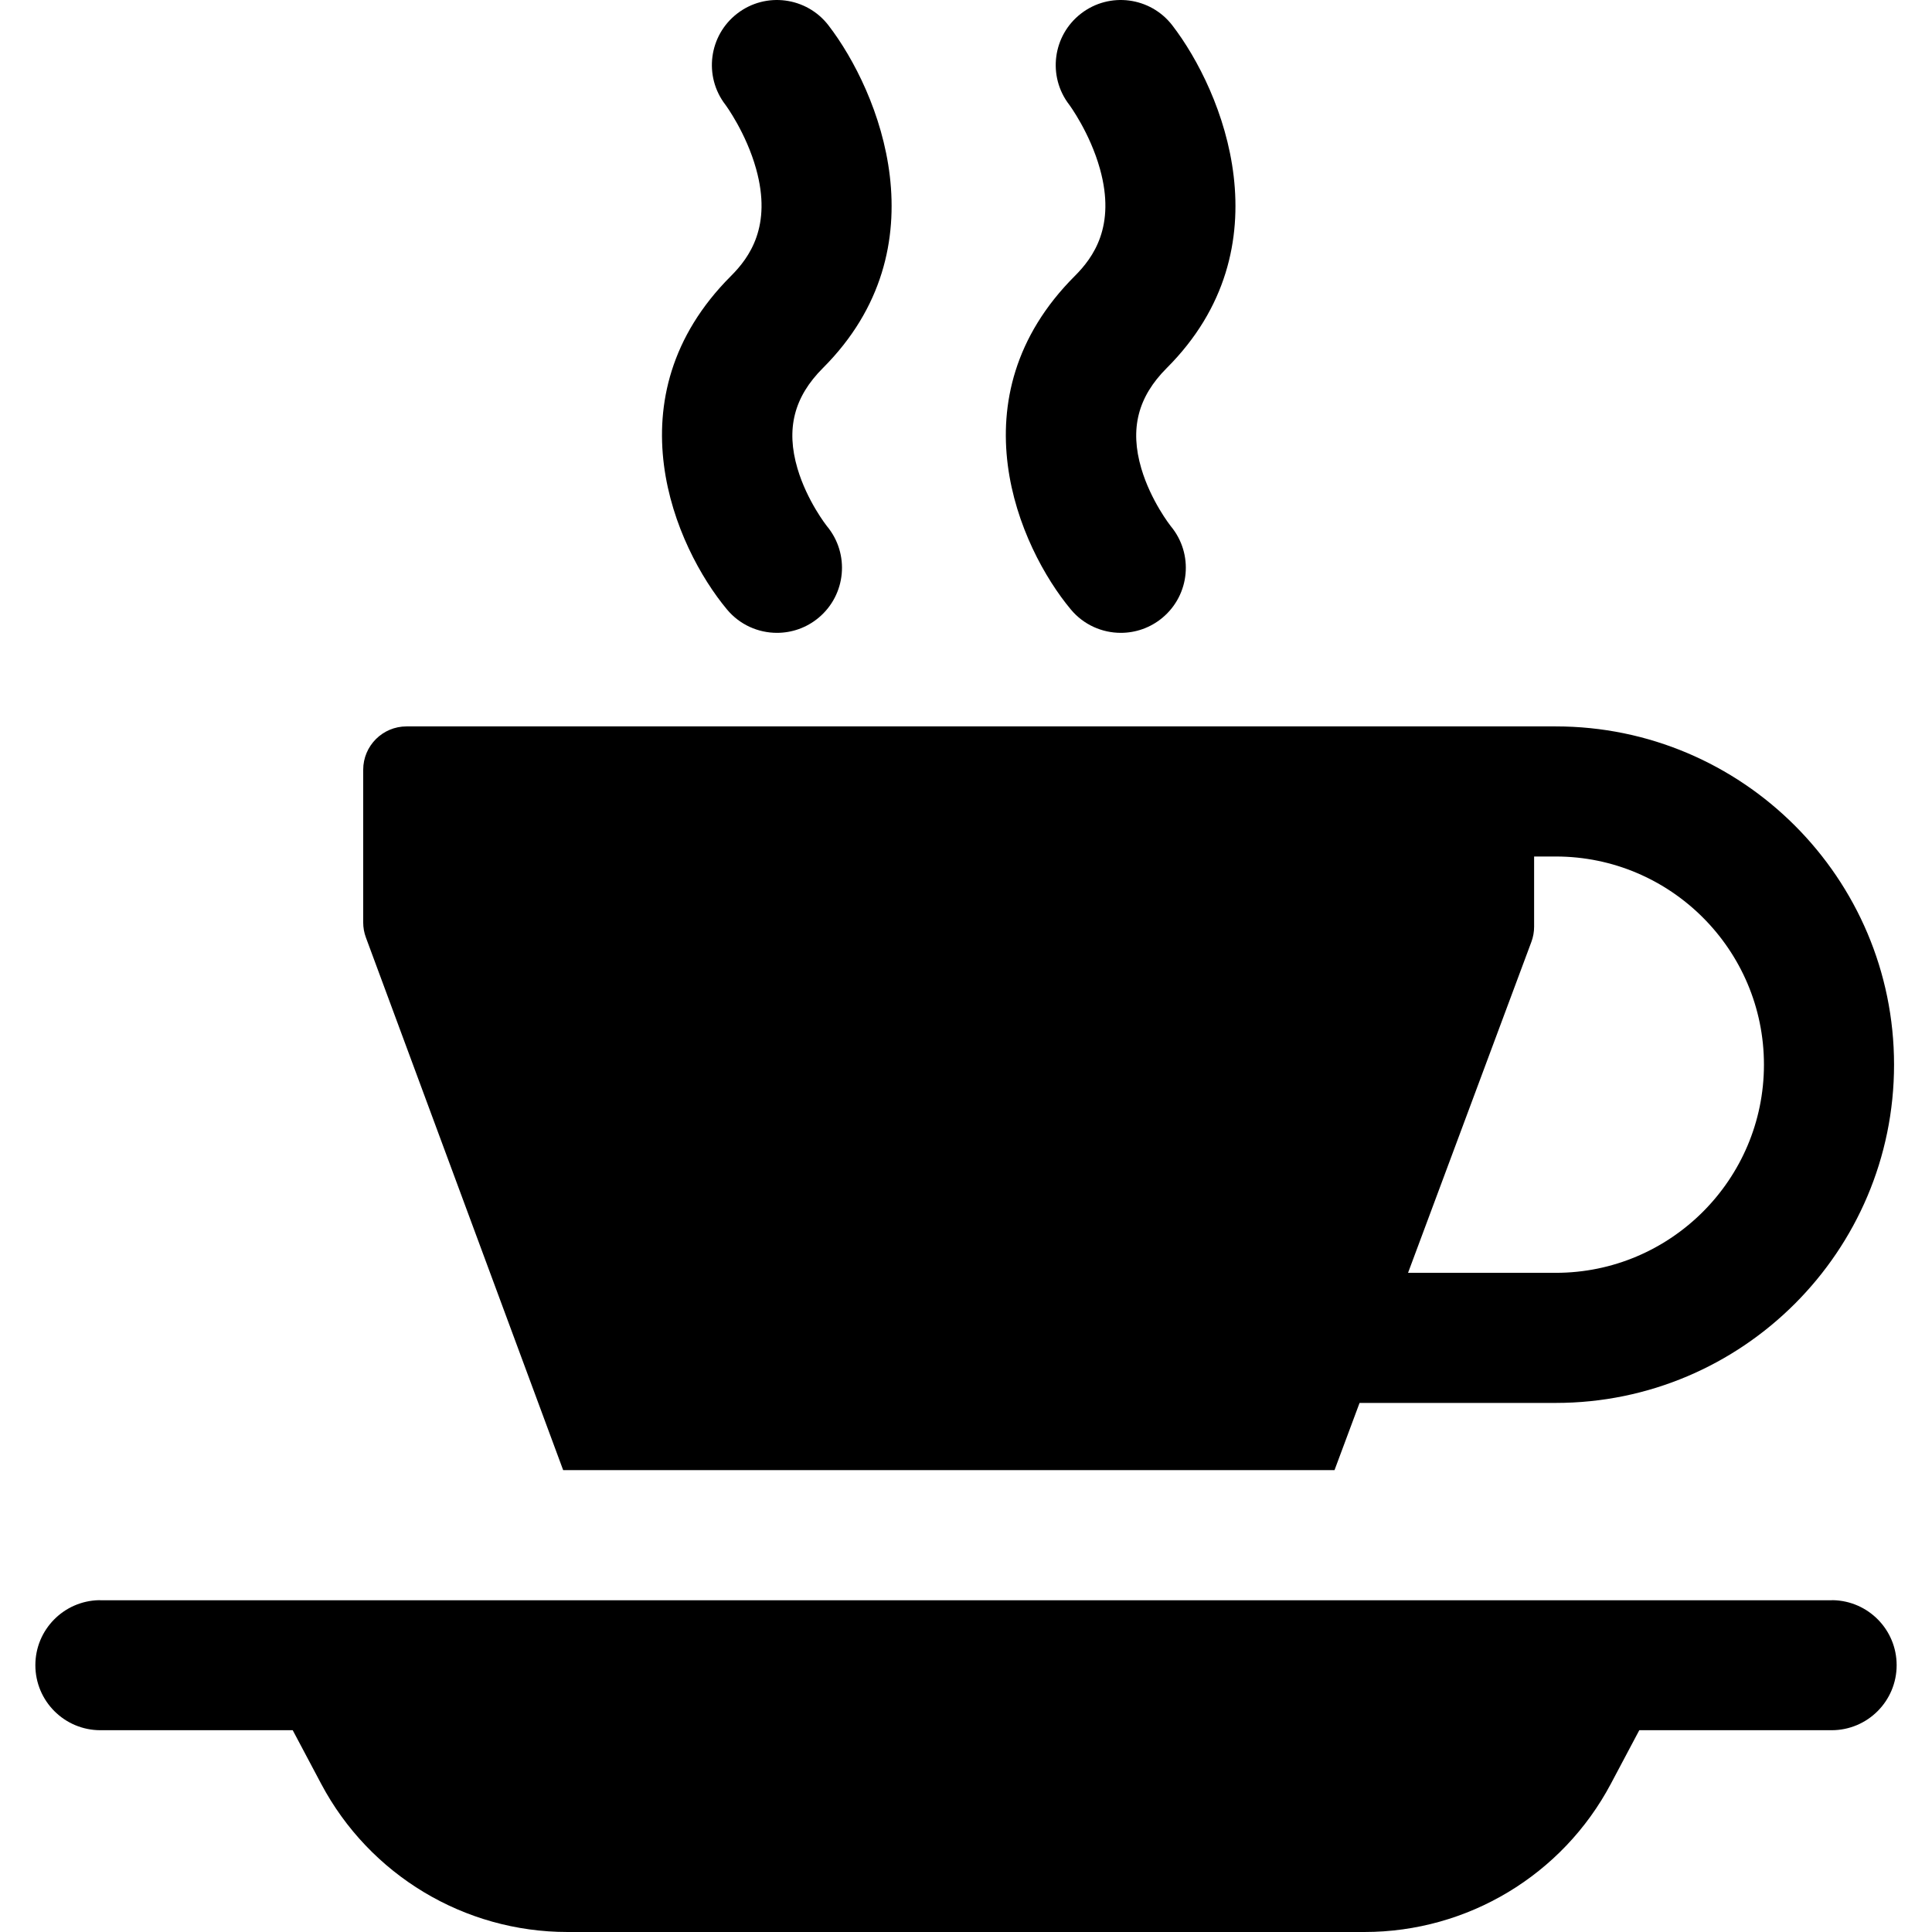 <?xml version="1.0" encoding="iso-8859-1"?>
<!-- Uploaded to: SVG Repo, www.svgrepo.com, Generator: SVG Repo Mixer Tools -->
<svg fill="#000000" height="800px" width="800px" version="1.1" id="Layer_1" xmlns="http://www.w3.org/2000/svg" xmlns:xlink="http://www.w3.org/1999/xlink" 
	 viewBox="0 0 512.001 512.001" xml:space="preserve">
<g>
	<g>
		<path d="M412.301,192.505h-17.23c-0.003,0-0.007,0-0.009,0H107.745c-6.347,0-11.493,5.145-11.493,11.493v40.462
			c0,1.362,0.242,2.713,0.715,3.991l52.279,141.153h204.413l6.639-17.814h52.002c49.429,0,89.643-40.213,89.643-89.643
			C501.943,232.718,461.729,192.505,412.301,192.505z M412.301,337.313h-39.153l32.684-87.702c0.478-1.284,0.724-2.643,0.724-4.013
			v-18.615h5.746c30.418,0,55.164,24.746,55.164,55.165S442.718,337.313,412.301,337.313z"/>
	</g>
</g>
<g>
	<g>
		<path d="M211.335,124.14c-3.079-10.471-0.933-18.93,6.753-26.616c31.885-31.884,14.907-73.334,1.475-90.794
			c-5.805-7.546-16.628-8.959-24.175-3.154c-7.546,5.806-8.959,16.629-3.154,24.175c0.053,0.07,5.475,7.394,8.156,17.048
			c4.221,15.197-1.792,23.455-6.682,28.346c-32.223,32.224-14.78,71.89-1.054,88.361c3.41,4.093,8.313,6.203,13.252,6.203
			c3.89,0,7.805-1.31,11.027-3.996c7.314-6.096,8.302-16.966,2.208-24.279C219.091,139.371,213.869,132.757,211.335,124.14z"/>
	</g>
</g>
<g>
	<g>
		<path d="M302.457,124.14c-3.08-10.471-0.934-18.93,6.753-26.616c31.885-31.884,14.907-73.334,1.474-90.794
			c-5.804-7.546-16.629-8.959-24.175-3.154c-7.546,5.806-8.959,16.629-3.154,24.175c0.053,0.07,5.475,7.394,8.156,17.048
			c4.221,15.197-1.792,23.455-6.682,28.346c-32.224,32.224-14.781,71.89-1.054,88.361c3.41,4.093,8.313,6.203,13.252,6.203
			c3.89,0,7.805-1.31,11.027-3.996c7.314-6.096,8.302-16.966,2.208-24.279C310.213,139.371,304.991,132.757,302.457,124.14z"/>
	</g>
</g>
<g>
	<g>
		<path d="M485.735,424.065c-0.116,0.002-0.229,0.017-0.345,0.017H26.61c-0.116,0-0.229-0.015-0.345-0.017
			c-9.36,0.185-16.894,7.817-16.894,17.222c0,9.521,7.718,17.239,17.239,17.239h50.963l7.543,14.214
			c12.819,24.158,37.93,39.261,65.278,39.261h211.214c27.348,0,52.459-15.104,65.278-39.261l7.543-14.214h50.963
			c9.521,0,17.239-7.719,17.239-17.239C502.631,431.882,495.096,424.25,485.735,424.065z"/>
	</g>
</g>
</svg>
